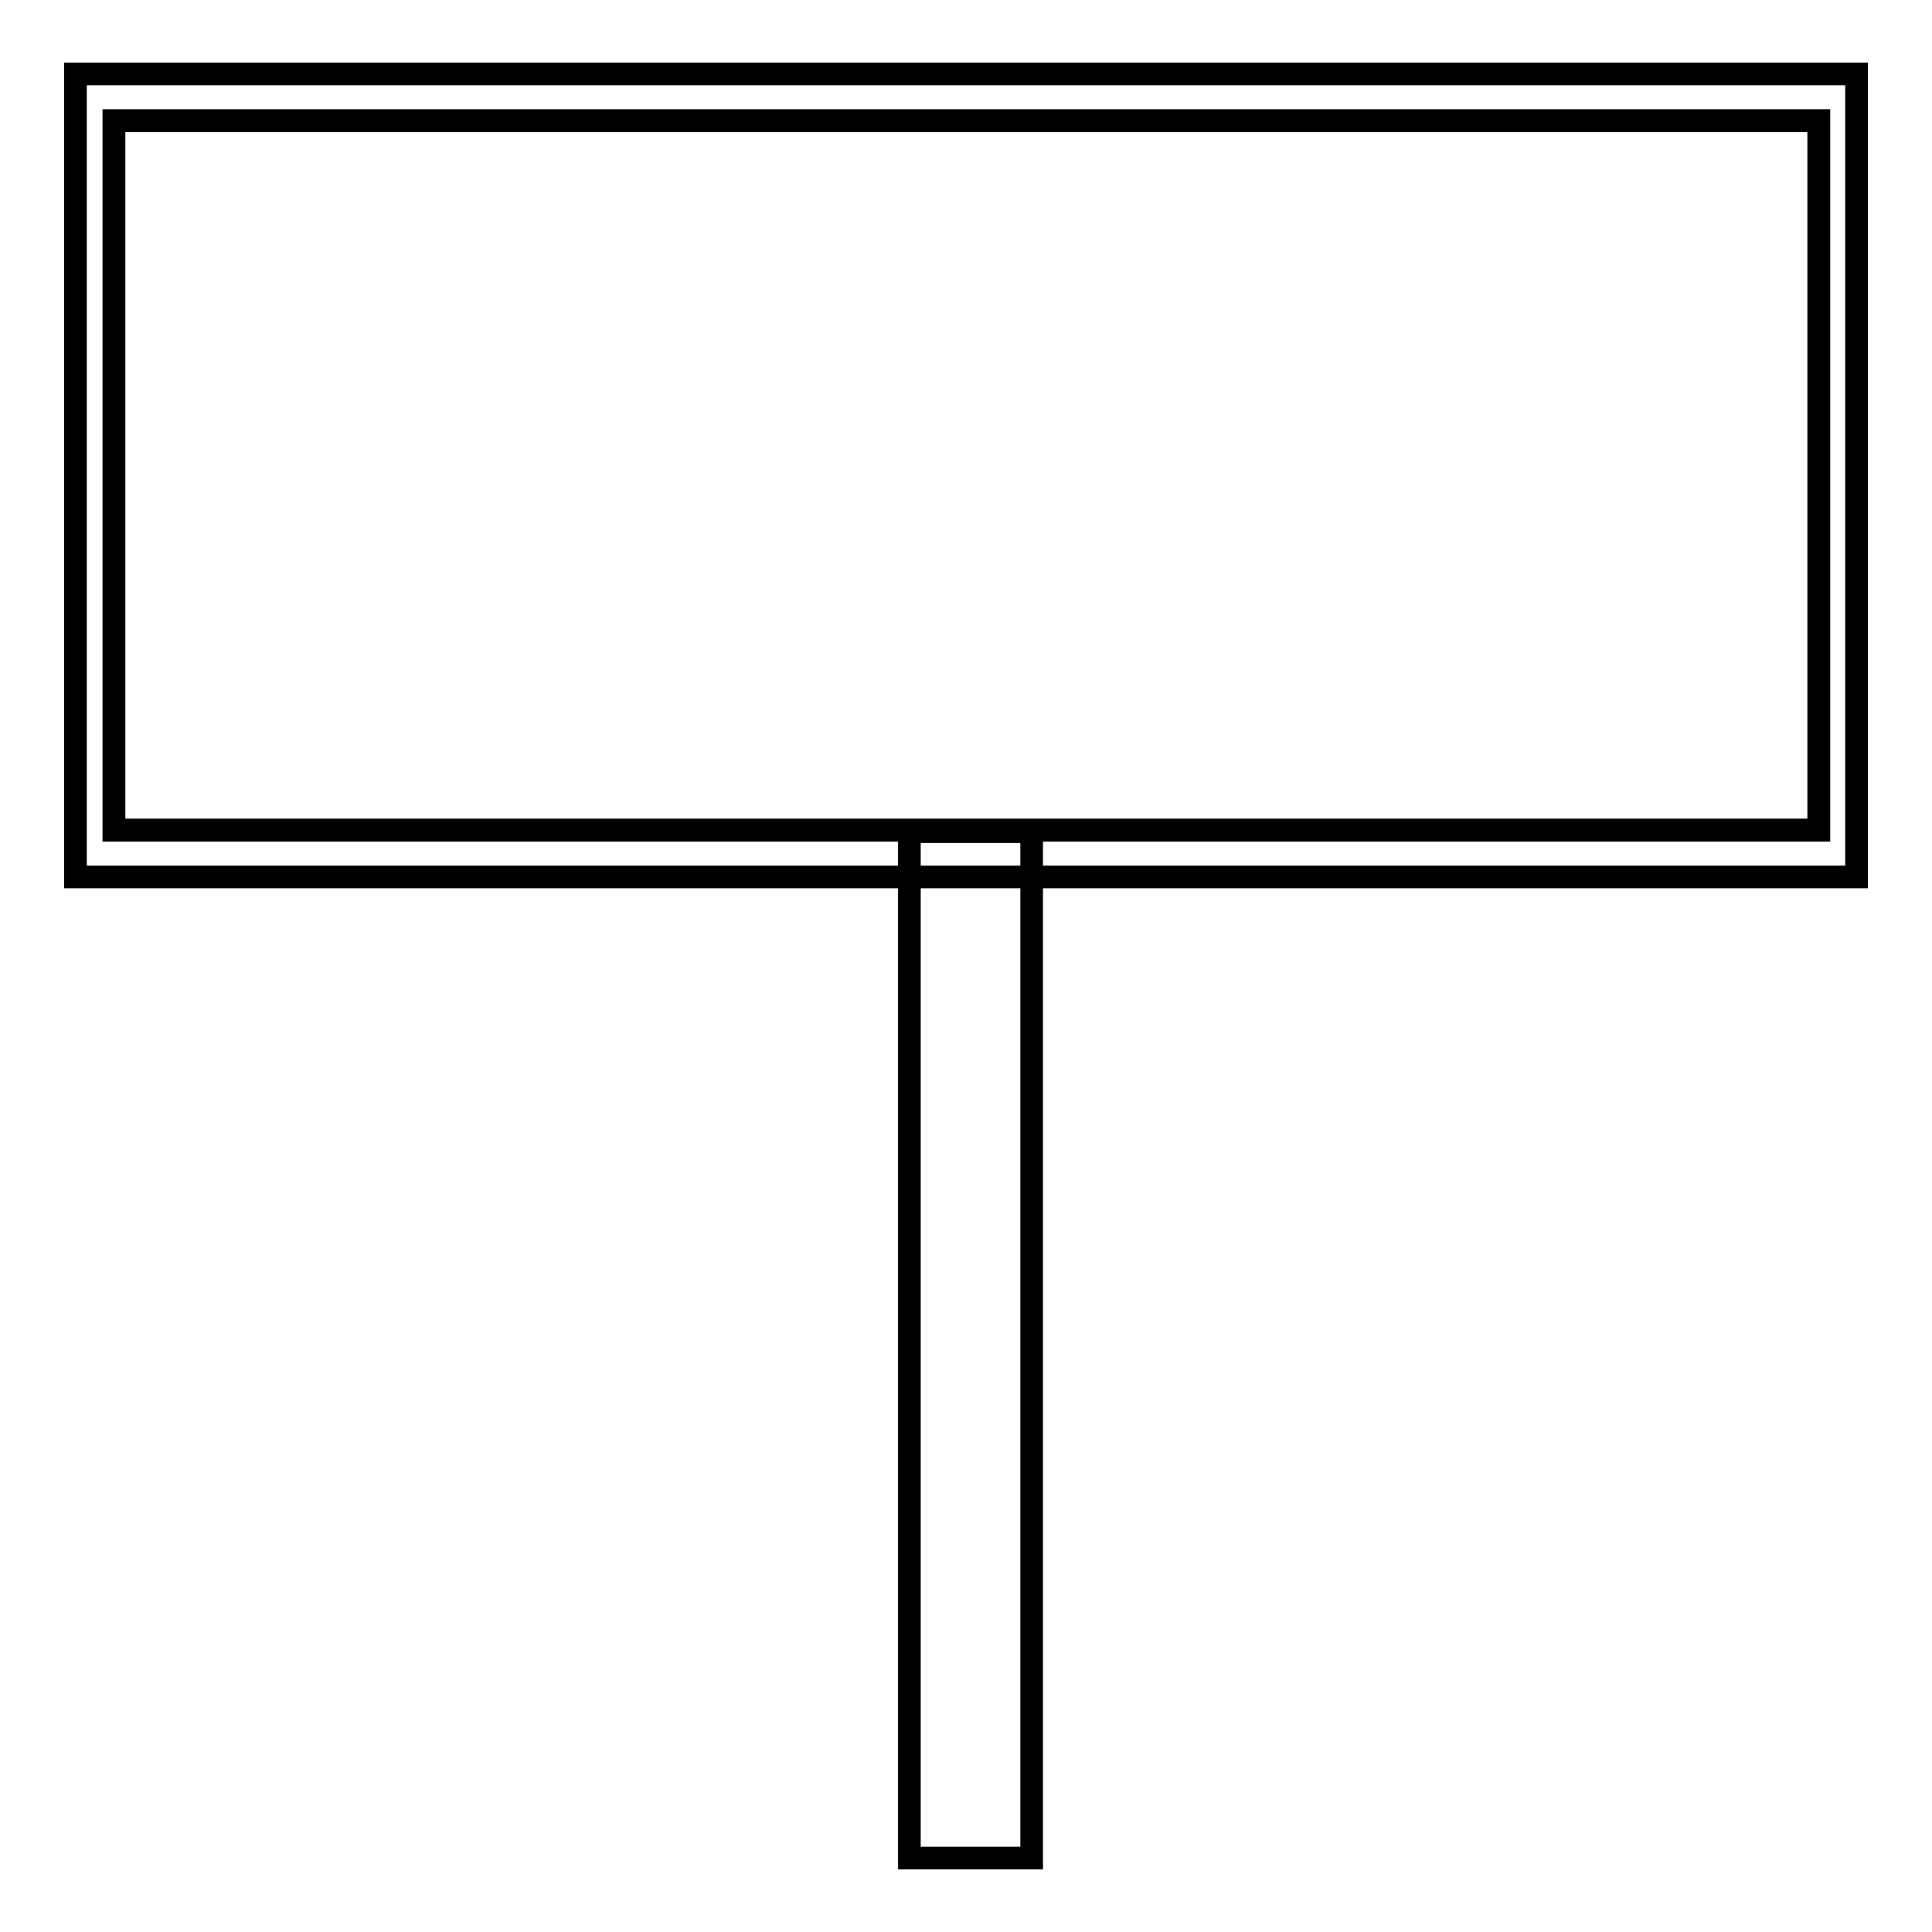 <?xml version="1.0" encoding="utf-8"?>
<!-- Svg Vector Icons : http://www.onlinewebfonts.com/icon -->
<!DOCTYPE svg PUBLIC "-//W3C//DTD SVG 1.1//EN" "http://www.w3.org/Graphics/SVG/1.1/DTD/svg11.dtd">
<svg version="1.1" xmlns="http://www.w3.org/2000/svg" xmlns:xlink="http://www.w3.org/1999/xlink" x="0px" y="0px" viewBox="0 0 256 256" enable-background="new 0 0 256 256" xml:space="preserve">
<g><g><path stroke-width="3" fill-opacity="0" stroke="#000000"  d="M120.5,110.2h16.2v136h-16.2V110.2L120.5,110.2z"/><path stroke-width="3" fill-opacity="0" stroke="#000000"  d="M10,9.8v106.4h236V9.8H10z M240.9,110H15.1V16h225.9V110z"/><path stroke-width="3" fill-opacity="0" stroke="#000000"  d="M15.1,16h225.9v94H15.1V16z"/></g></g>
</svg>